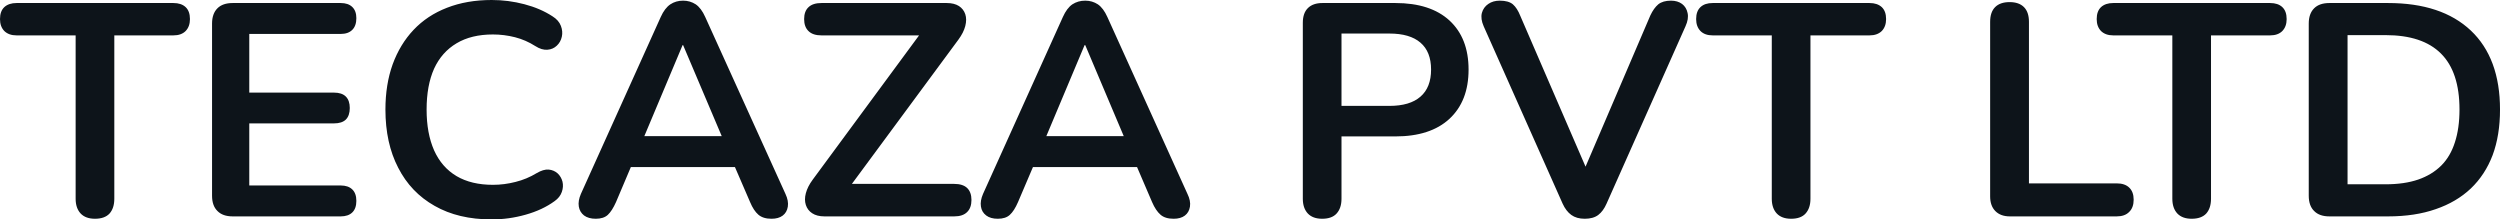 <svg fill="#0d141a" viewBox="0 0 190.049 16.675" height="100%" width="100%" xmlns="http://www.w3.org/2000/svg"><path preserveAspectRatio="none" d="M7.22 16.63L7.22 16.63Q6.51 16.63 6.13 16.23Q5.75 15.82 5.75 15.11L5.75 15.11L5.75 2.69L1.26 2.69Q0.67 2.69 0.33 2.36Q0 2.02 0 1.45L0 1.45Q0 0.85 0.33 0.54Q0.67 0.23 1.26 0.23L1.26 0.23L13.18 0.23Q13.78 0.23 14.11 0.54Q14.44 0.85 14.44 1.45L14.44 1.45Q14.44 2.02 14.11 2.36Q13.78 2.69 13.18 2.69L13.18 2.69L8.69 2.69L8.69 15.11Q8.69 15.82 8.33 16.23Q7.96 16.63 7.22 16.63ZM25.90 16.45L17.69 16.45Q16.93 16.45 16.53 16.04Q16.12 15.64 16.12 14.88L16.12 14.88L16.12 1.79Q16.12 1.04 16.53 0.63Q16.93 0.23 17.69 0.23L17.69 0.23L25.90 0.23Q26.47 0.23 26.78 0.53Q27.09 0.83 27.09 1.38L27.09 1.38Q27.09 1.96 26.78 2.27Q26.47 2.58 25.90 2.58L25.90 2.58L18.95 2.58L18.95 7.04L25.39 7.04Q25.99 7.04 26.29 7.34Q26.59 7.64 26.59 8.21L26.59 8.21Q26.59 8.79 26.29 9.09Q25.99 9.38 25.39 9.38L25.39 9.38L18.95 9.38L18.95 14.10L25.90 14.10Q26.47 14.10 26.78 14.40Q27.09 14.70 27.09 15.27L27.09 15.27Q27.09 15.85 26.78 16.15Q26.47 16.45 25.90 16.45L25.90 16.45ZM37.38 16.68L37.38 16.68Q34.84 16.68 33.04 15.65Q31.23 14.63 30.27 12.75Q29.30 10.88 29.30 8.33L29.30 8.33Q29.30 6.42 29.85 4.89Q30.41 3.36 31.44 2.27Q32.48 1.17 33.98 0.59Q35.49 0 37.38 0L37.38 0Q38.64 0 39.86 0.32Q41.08 0.64 42.00 1.24L42.00 1.24Q42.48 1.54 42.64 1.97Q42.80 2.39 42.71 2.79Q42.62 3.20 42.33 3.47Q42.04 3.75 41.62 3.78Q41.19 3.82 40.69 3.50L40.69 3.50Q39.97 3.04 39.15 2.83Q38.32 2.62 37.47 2.62L37.47 2.62Q35.83 2.62 34.71 3.29Q33.58 3.96 33.00 5.22Q32.43 6.49 32.43 8.33L32.43 8.33Q32.43 10.14 33.00 11.43Q33.58 12.72 34.71 13.39Q35.83 14.05 37.47 14.05L37.47 14.05Q38.34 14.05 39.19 13.83Q40.04 13.62 40.80 13.16L40.80 13.16Q41.31 12.86 41.71 12.89Q42.11 12.93 42.39 13.18Q42.66 13.43 42.76 13.81Q42.85 14.19 42.71 14.59Q42.57 15.00 42.16 15.29L42.16 15.29Q41.24 15.96 39.96 16.32Q38.69 16.68 37.38 16.68ZM45.29 16.63L45.29 16.63Q44.74 16.63 44.40 16.38Q44.07 16.12 44.00 15.70Q43.93 15.27 44.16 14.74L44.16 14.74L50.23 1.29Q50.53 0.62 50.96 0.33Q51.38 0.05 51.93 0.05L51.93 0.05Q52.46 0.05 52.89 0.33Q53.31 0.62 53.61 1.29L53.61 1.29L59.71 14.74Q59.96 15.27 59.89 15.71Q59.82 16.15 59.50 16.39Q59.18 16.63 58.65 16.63L58.65 16.63Q58.01 16.63 57.65 16.32Q57.29 16.01 57.02 15.36L57.02 15.36L55.52 11.89L56.76 12.70L47.06 12.70L48.30 11.89L46.83 15.36Q46.53 16.03 46.21 16.33Q45.89 16.63 45.29 16.63ZM51.93 3.43L51.89 3.43L48.67 11.09L48.07 10.35L55.75 10.35L55.18 11.09L51.93 3.43ZM72.54 16.45L62.68 16.45Q62.10 16.45 61.74 16.21Q61.39 15.98 61.26 15.58Q61.13 15.18 61.26 14.69Q61.39 14.19 61.78 13.66L61.78 13.66L70.56 1.75L70.56 2.69L62.45 2.69Q61.80 2.69 61.47 2.37Q61.13 2.05 61.13 1.45L61.13 1.45Q61.13 0.85 61.47 0.54Q61.80 0.23 62.45 0.23L62.45 0.23L71.97 0.23Q72.54 0.23 72.90 0.46Q73.25 0.69 73.38 1.08Q73.51 1.47 73.38 1.98Q73.25 2.48 72.86 3.01L72.86 3.01L64.08 14.90L64.08 13.98L72.54 13.98Q73.19 13.98 73.52 14.29Q73.85 14.61 73.85 15.20L73.85 15.20Q73.85 15.80 73.52 16.12Q73.19 16.45 72.54 16.45L72.54 16.45ZM75.85 16.63L75.85 16.63Q75.30 16.63 74.97 16.38Q74.63 16.12 74.57 15.70Q74.50 15.27 74.73 14.74L74.73 14.74L80.80 1.29Q81.10 0.62 81.52 0.33Q81.95 0.05 82.50 0.05L82.50 0.05Q83.03 0.05 83.46 0.33Q83.88 0.62 84.18 1.29L84.18 1.29L90.27 14.74Q90.53 15.27 90.46 15.71Q90.39 16.15 90.07 16.39Q89.75 16.63 89.22 16.63L89.22 16.63Q88.57 16.63 88.22 16.32Q87.86 16.01 87.58 15.36L87.58 15.36L86.09 11.89L87.33 12.70L77.63 12.70L78.87 11.89L77.39 15.36Q77.10 16.03 76.77 16.33Q76.45 16.63 75.85 16.63ZM82.50 3.43L82.45 3.43L79.23 11.09L78.64 10.35L86.32 10.35L85.74 11.09L82.50 3.43ZM100.51 16.63L100.51 16.63Q99.80 16.63 99.42 16.23Q99.04 15.82 99.04 15.11L99.04 15.11L99.04 1.73Q99.04 0.99 99.43 0.61Q99.82 0.23 100.53 0.23L100.53 0.23L106.08 0.23Q108.74 0.23 110.19 1.56Q111.64 2.90 111.64 5.29L111.64 5.29Q111.64 7.68 110.19 9.03Q108.74 10.37 106.08 10.37L106.08 10.37L101.98 10.37L101.98 15.11Q101.98 15.82 101.61 16.23Q101.25 16.63 100.51 16.63ZM101.98 2.55L101.98 8.05L105.62 8.05Q107.18 8.05 107.98 7.35Q108.79 6.65 108.79 5.29L108.79 5.29Q108.79 3.93 107.98 3.24Q107.18 2.55 105.62 2.55L105.62 2.55L101.98 2.55ZM120.47 16.63L120.47 16.63Q119.85 16.63 119.45 16.34Q119.05 16.05 118.79 15.48L118.79 15.48L112.79 2.00Q112.54 1.43 112.65 0.99Q112.77 0.55 113.14 0.30Q113.50 0.05 114.01 0.05L114.01 0.05Q114.68 0.05 115.01 0.33Q115.34 0.62 115.57 1.20L115.57 1.20L121.03 13.82L120.04 13.82L125.46 1.17Q125.72 0.62 126.06 0.33Q126.41 0.05 127.03 0.05L127.03 0.05Q127.53 0.05 127.87 0.30Q128.20 0.55 128.29 0.99Q128.39 1.43 128.13 2.00L128.13 2.00L122.13 15.48Q121.88 16.05 121.50 16.34Q121.12 16.63 120.47 16.63ZM136.16 16.63L136.16 16.63Q135.45 16.63 135.07 16.23Q134.69 15.82 134.69 15.11L134.69 15.11L134.69 2.69L130.20 2.69Q129.60 2.69 129.27 2.36Q128.94 2.02 128.94 1.45L128.94 1.45Q128.94 0.85 129.27 0.54Q129.60 0.23 130.20 0.23L130.20 0.23L142.12 0.23Q142.71 0.23 143.05 0.54Q143.38 0.85 143.38 1.45L143.38 1.45Q143.38 2.02 143.05 2.36Q142.71 2.69 142.12 2.69L142.12 2.69L137.63 2.69L137.63 15.11Q137.63 15.82 137.26 16.23Q136.90 16.63 136.16 16.63ZM160.91 16.45L152.79 16.45Q152.08 16.45 151.68 16.04Q151.29 15.64 151.29 14.93L151.29 14.93L151.29 1.66Q151.29 0.92 151.67 0.54Q152.05 0.16 152.77 0.16L152.77 0.16Q153.48 0.16 153.86 0.54Q154.24 0.92 154.24 1.66L154.24 1.66L154.24 13.94L160.91 13.94Q161.53 13.94 161.86 14.26Q162.20 14.58 162.20 15.18L162.20 15.18Q162.20 15.78 161.86 16.11Q161.53 16.45 160.91 16.45L160.91 16.45ZM166.61 16.63L166.61 16.63Q165.90 16.63 165.52 16.23Q165.14 15.82 165.14 15.11L165.14 15.11L165.14 2.69L160.65 2.69Q160.06 2.69 159.72 2.36Q159.39 2.02 159.39 1.45L159.39 1.45Q159.39 0.85 159.72 0.54Q160.06 0.23 160.65 0.23L160.65 0.23L172.57 0.23Q173.17 0.23 173.50 0.54Q173.83 0.85 173.83 1.45L173.83 1.45Q173.83 2.02 173.50 2.36Q173.17 2.69 172.57 2.69L172.57 2.69L168.08 2.69L168.08 15.11Q168.08 15.82 167.72 16.23Q167.35 16.63 166.61 16.63ZM181.54 16.45L177.08 16.45Q176.32 16.45 175.92 16.04Q175.51 15.64 175.51 14.88L175.51 14.88L175.51 1.79Q175.51 1.04 175.92 0.63Q176.32 0.23 177.08 0.23L177.08 0.23L181.54 0.23Q185.61 0.23 187.83 2.32Q190.05 4.42 190.05 8.33L190.05 8.33Q190.05 10.28 189.49 11.79Q188.92 13.29 187.83 14.33Q186.74 15.36 185.16 15.90Q183.59 16.45 181.54 16.45L181.54 16.45ZM178.46 2.67L178.46 14.01L181.35 14.01Q182.78 14.01 183.83 13.65Q184.87 13.29 185.58 12.59Q186.28 11.89 186.62 10.82Q186.97 9.75 186.97 8.33L186.97 8.33Q186.97 5.47 185.56 4.07Q184.16 2.67 181.35 2.67L181.35 2.67L178.46 2.67Z"></path></svg>